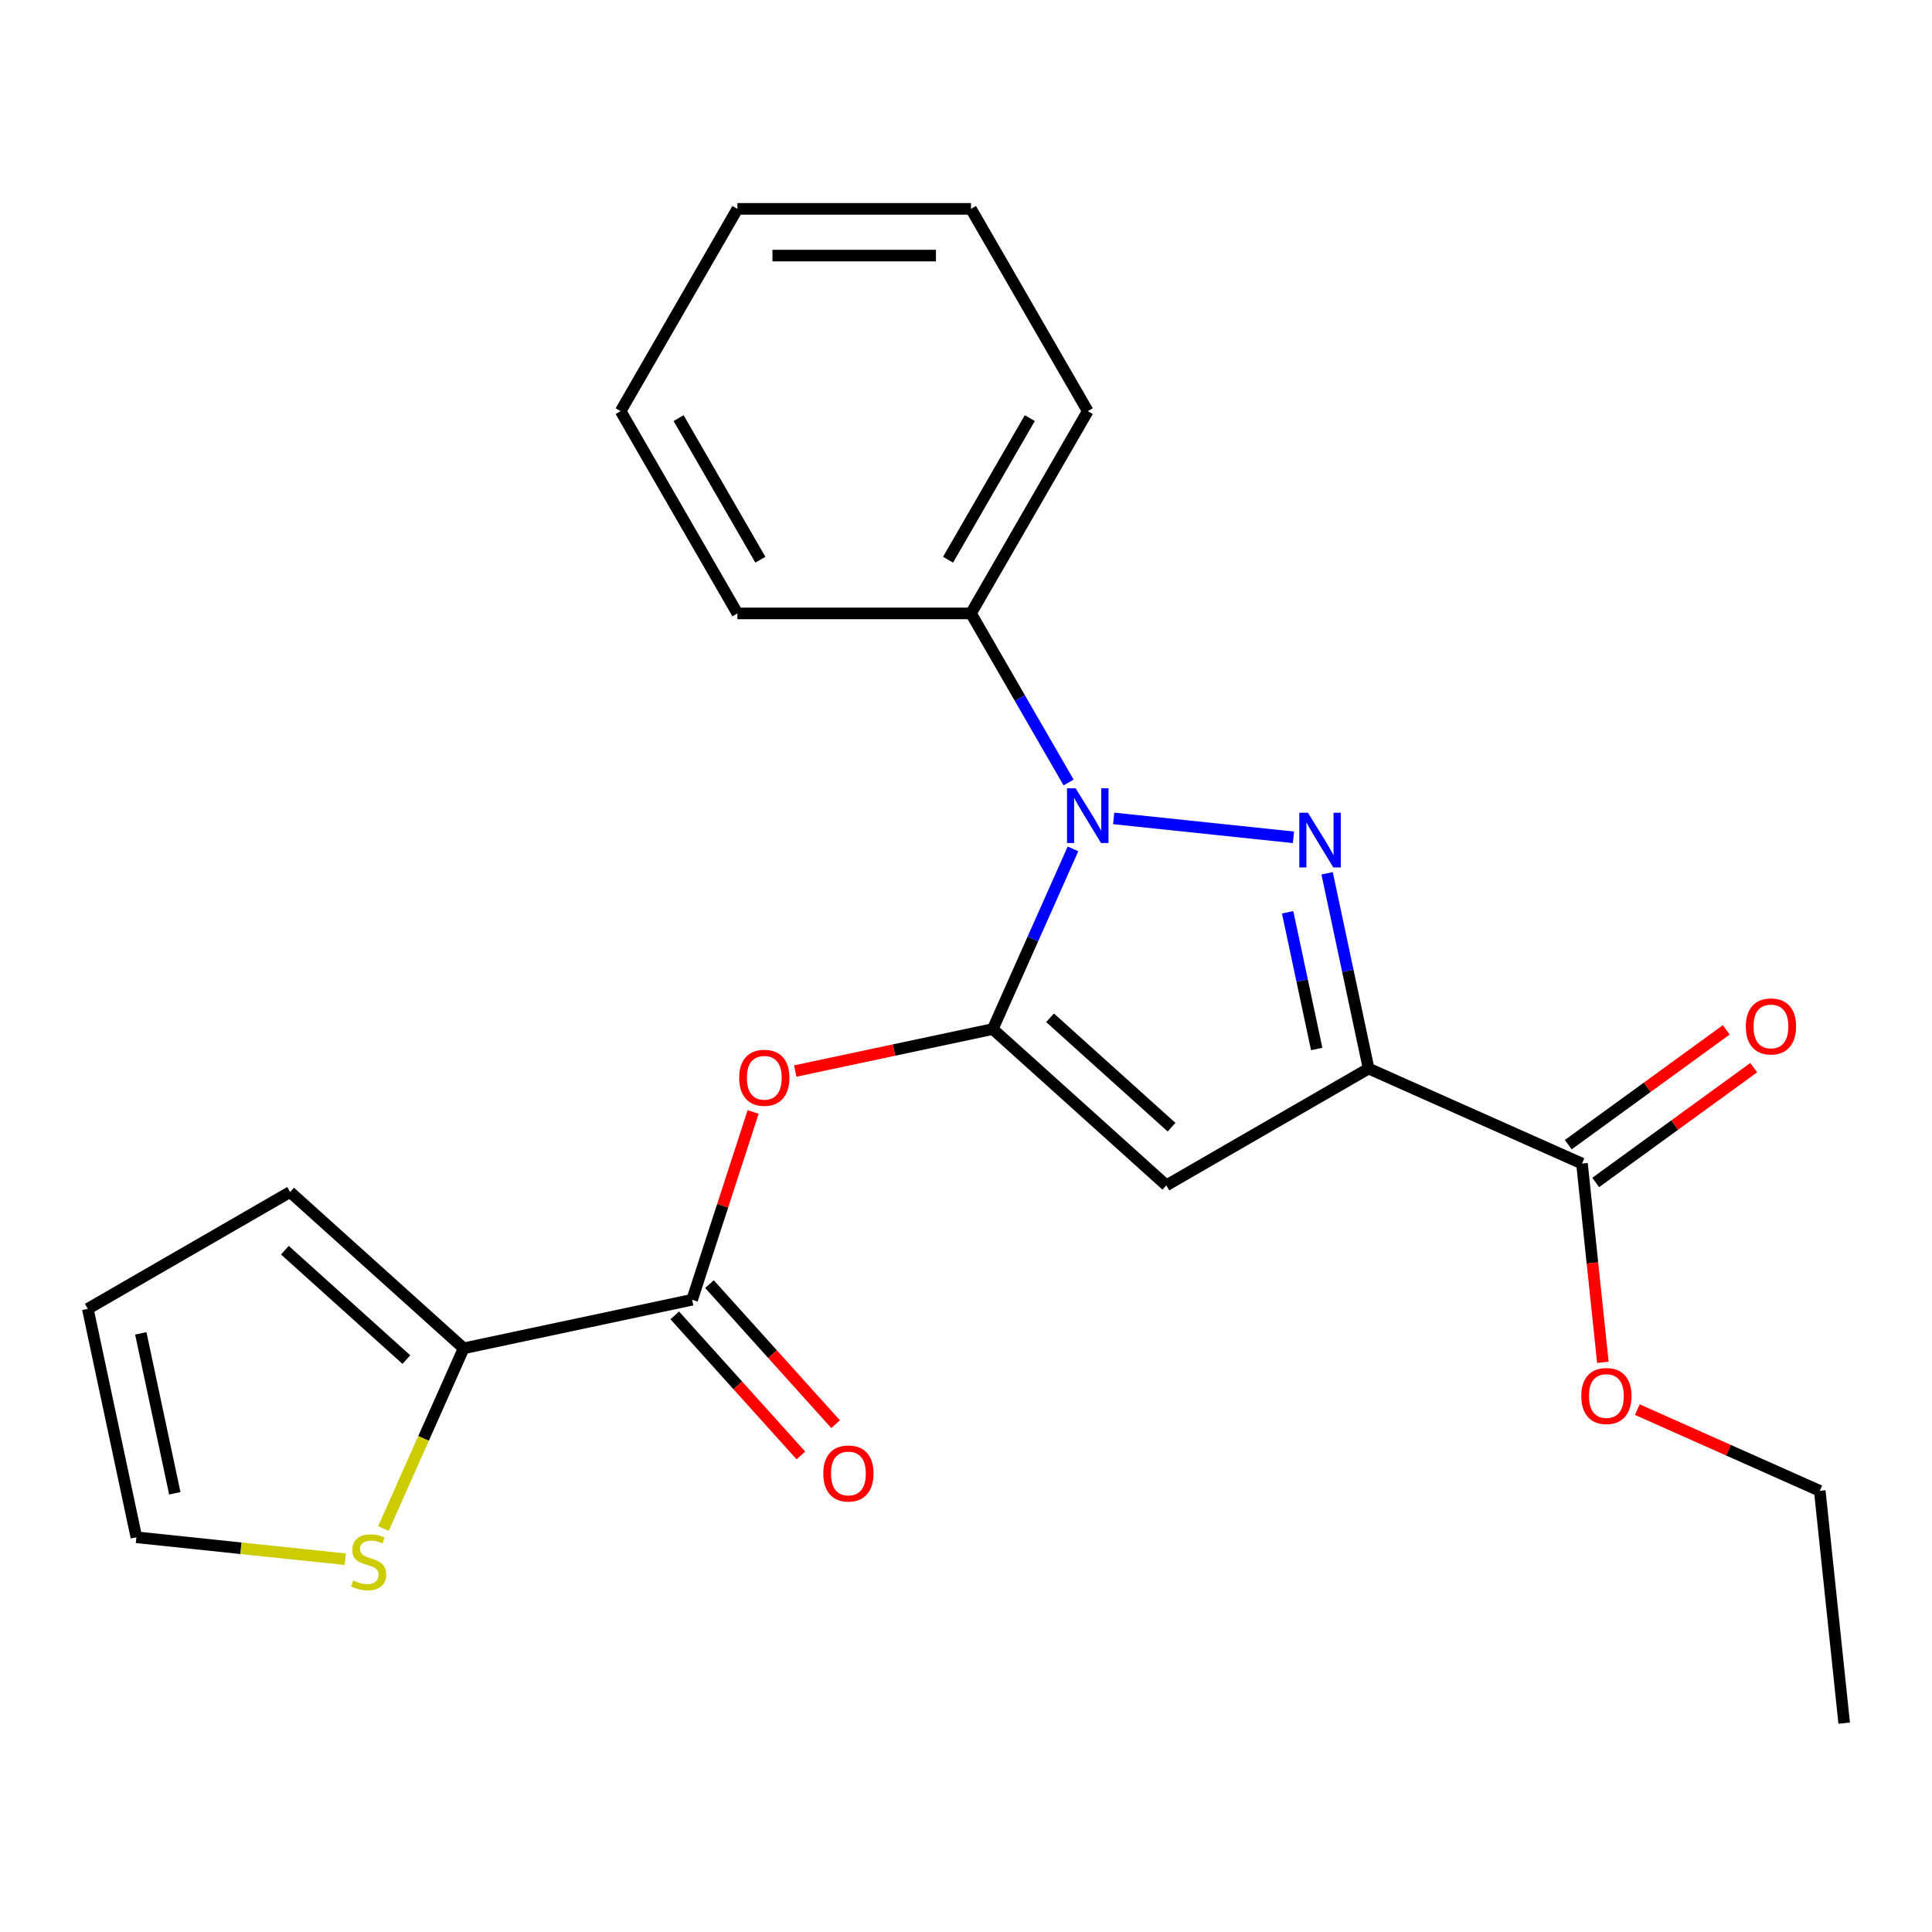<?xml version='1.0' encoding='iso-8859-1'?>
<svg version='1.1' baseProfile='full'
              xmlns='http://www.w3.org/2000/svg'
                      xmlns:rdkit='http://www.rdkit.org/xml'
                      xmlns:xlink='http://www.w3.org/1999/xlink'
                  xml:space='preserve'
width='1000px' height='1000px' viewBox='0 0 1000 1000'>
<!-- END OF HEADER -->
<rect style='opacity:1.0;fill:#FFFFFF;stroke:none' width='1000' height='1000' x='0' y='0'> </rect>
<path class='bond-1' d='M 513.852,532.64 L 534.613,486.01' style='fill:none;fill-rule:evenodd;stroke:#000000;stroke-width:6px;stroke-linecap:butt;stroke-linejoin:miter;stroke-opacity:1' />
<path class='bond-1' d='M 534.613,486.01 L 555.374,439.381' style='fill:none;fill-rule:evenodd;stroke:#0000FF;stroke-width:6px;stroke-linecap:butt;stroke-linejoin:miter;stroke-opacity:1' />
<path class='bond-3' d='M 513.852,532.64 L 603.693,613.533' style='fill:none;fill-rule:evenodd;stroke:#000000;stroke-width:6px;stroke-linecap:butt;stroke-linejoin:miter;stroke-opacity:1' />
<path class='bond-3' d='M 543.507,526.805 L 606.396,583.431' style='fill:none;fill-rule:evenodd;stroke:#000000;stroke-width:6px;stroke-linecap:butt;stroke-linejoin:miter;stroke-opacity:1' />
<path class='bond-4' d='M 513.852,532.64 L 462.738,543.504' style='fill:none;fill-rule:evenodd;stroke:#000000;stroke-width:6px;stroke-linecap:butt;stroke-linejoin:miter;stroke-opacity:1' />
<path class='bond-4' d='M 462.738,543.504 L 411.623,554.369' style='fill:none;fill-rule:evenodd;stroke:#FF0000;stroke-width:6px;stroke-linecap:butt;stroke-linejoin:miter;stroke-opacity:1' />
<path class='bond-0' d='M 669.492,433.389 L 576.44,423.608' style='fill:none;fill-rule:evenodd;stroke:#0000FF;stroke-width:6px;stroke-linecap:butt;stroke-linejoin:miter;stroke-opacity:1' />
<path class='bond-23' d='M 686.907,452.017 L 697.648,502.552' style='fill:none;fill-rule:evenodd;stroke:#0000FF;stroke-width:6px;stroke-linecap:butt;stroke-linejoin:miter;stroke-opacity:1' />
<path class='bond-23' d='M 697.648,502.552 L 708.39,553.086' style='fill:none;fill-rule:evenodd;stroke:#000000;stroke-width:6px;stroke-linecap:butt;stroke-linejoin:miter;stroke-opacity:1' />
<path class='bond-23' d='M 666.479,472.205 L 673.998,507.579' style='fill:none;fill-rule:evenodd;stroke:#0000FF;stroke-width:6px;stroke-linecap:butt;stroke-linejoin:miter;stroke-opacity:1' />
<path class='bond-23' d='M 673.998,507.579 L 681.517,542.953' style='fill:none;fill-rule:evenodd;stroke:#000000;stroke-width:6px;stroke-linecap:butt;stroke-linejoin:miter;stroke-opacity:1' />
<path class='bond-9' d='M 553.104,405.016 L 527.84,361.259' style='fill:none;fill-rule:evenodd;stroke:#0000FF;stroke-width:6px;stroke-linecap:butt;stroke-linejoin:miter;stroke-opacity:1' />
<path class='bond-9' d='M 527.84,361.259 L 502.577,317.502' style='fill:none;fill-rule:evenodd;stroke:#000000;stroke-width:6px;stroke-linecap:butt;stroke-linejoin:miter;stroke-opacity:1' />
<path class='bond-2' d='M 708.39,553.086 L 603.693,613.533' style='fill:none;fill-rule:evenodd;stroke:#000000;stroke-width:6px;stroke-linecap:butt;stroke-linejoin:miter;stroke-opacity:1' />
<path class='bond-6' d='M 708.39,553.086 L 818.831,602.258' style='fill:none;fill-rule:evenodd;stroke:#000000;stroke-width:6px;stroke-linecap:butt;stroke-linejoin:miter;stroke-opacity:1' />
<path class='bond-5' d='M 389.823,575.557 L 374.033,624.154' style='fill:none;fill-rule:evenodd;stroke:#FF0000;stroke-width:6px;stroke-linecap:butt;stroke-linejoin:miter;stroke-opacity:1' />
<path class='bond-5' d='M 374.033,624.154 L 358.243,672.751' style='fill:none;fill-rule:evenodd;stroke:#000000;stroke-width:6px;stroke-linecap:butt;stroke-linejoin:miter;stroke-opacity:1' />
<path class='bond-7' d='M 358.243,672.751 L 239.992,697.886' style='fill:none;fill-rule:evenodd;stroke:#000000;stroke-width:6px;stroke-linecap:butt;stroke-linejoin:miter;stroke-opacity:1' />
<path class='bond-10' d='M 349.259,680.84 L 381.898,717.089' style='fill:none;fill-rule:evenodd;stroke:#000000;stroke-width:6px;stroke-linecap:butt;stroke-linejoin:miter;stroke-opacity:1' />
<path class='bond-10' d='M 381.898,717.089 L 414.537,753.339' style='fill:none;fill-rule:evenodd;stroke:#FF0000;stroke-width:6px;stroke-linecap:butt;stroke-linejoin:miter;stroke-opacity:1' />
<path class='bond-10' d='M 367.227,664.661 L 399.866,700.911' style='fill:none;fill-rule:evenodd;stroke:#000000;stroke-width:6px;stroke-linecap:butt;stroke-linejoin:miter;stroke-opacity:1' />
<path class='bond-10' d='M 399.866,700.911 L 432.505,737.16' style='fill:none;fill-rule:evenodd;stroke:#FF0000;stroke-width:6px;stroke-linecap:butt;stroke-linejoin:miter;stroke-opacity:1' />
<path class='bond-13' d='M 825.937,612.038 L 866.828,582.329' style='fill:none;fill-rule:evenodd;stroke:#000000;stroke-width:6px;stroke-linecap:butt;stroke-linejoin:miter;stroke-opacity:1' />
<path class='bond-13' d='M 866.828,582.329 L 907.719,552.62' style='fill:none;fill-rule:evenodd;stroke:#FF0000;stroke-width:6px;stroke-linecap:butt;stroke-linejoin:miter;stroke-opacity:1' />
<path class='bond-13' d='M 811.725,592.477 L 852.616,562.768' style='fill:none;fill-rule:evenodd;stroke:#000000;stroke-width:6px;stroke-linecap:butt;stroke-linejoin:miter;stroke-opacity:1' />
<path class='bond-13' d='M 852.616,562.768 L 893.507,533.059' style='fill:none;fill-rule:evenodd;stroke:#FF0000;stroke-width:6px;stroke-linecap:butt;stroke-linejoin:miter;stroke-opacity:1' />
<path class='bond-15' d='M 818.831,602.258 L 824.238,653.702' style='fill:none;fill-rule:evenodd;stroke:#000000;stroke-width:6px;stroke-linecap:butt;stroke-linejoin:miter;stroke-opacity:1' />
<path class='bond-15' d='M 824.238,653.702 L 829.645,705.146' style='fill:none;fill-rule:evenodd;stroke:#FF0000;stroke-width:6px;stroke-linecap:butt;stroke-linejoin:miter;stroke-opacity:1' />
<path class='bond-8' d='M 239.992,697.886 L 219.222,744.535' style='fill:none;fill-rule:evenodd;stroke:#000000;stroke-width:6px;stroke-linecap:butt;stroke-linejoin:miter;stroke-opacity:1' />
<path class='bond-8' d='M 219.222,744.535 L 198.453,791.185' style='fill:none;fill-rule:evenodd;stroke:#CCCC00;stroke-width:6px;stroke-linecap:butt;stroke-linejoin:miter;stroke-opacity:1' />
<path class='bond-11' d='M 239.992,697.886 L 150.151,616.992' style='fill:none;fill-rule:evenodd;stroke:#000000;stroke-width:6px;stroke-linecap:butt;stroke-linejoin:miter;stroke-opacity:1' />
<path class='bond-11' d='M 210.337,703.72 L 147.448,647.095' style='fill:none;fill-rule:evenodd;stroke:#000000;stroke-width:6px;stroke-linecap:butt;stroke-linejoin:miter;stroke-opacity:1' />
<path class='bond-12' d='M 178.718,807.055 L 124.654,801.373' style='fill:none;fill-rule:evenodd;stroke:#CCCC00;stroke-width:6px;stroke-linecap:butt;stroke-linejoin:miter;stroke-opacity:1' />
<path class='bond-12' d='M 124.654,801.373 L 70.59,795.69' style='fill:none;fill-rule:evenodd;stroke:#000000;stroke-width:6px;stroke-linecap:butt;stroke-linejoin:miter;stroke-opacity:1' />
<path class='bond-16' d='M 502.577,317.502 L 563.024,212.806' style='fill:none;fill-rule:evenodd;stroke:#000000;stroke-width:6px;stroke-linecap:butt;stroke-linejoin:miter;stroke-opacity:1' />
<path class='bond-16' d='M 490.705,289.708 L 533.018,216.421' style='fill:none;fill-rule:evenodd;stroke:#000000;stroke-width:6px;stroke-linecap:butt;stroke-linejoin:miter;stroke-opacity:1' />
<path class='bond-17' d='M 502.577,317.502 L 381.684,317.502' style='fill:none;fill-rule:evenodd;stroke:#000000;stroke-width:6px;stroke-linecap:butt;stroke-linejoin:miter;stroke-opacity:1' />
<path class='bond-14' d='M 150.151,616.992 L 45.455,677.439' style='fill:none;fill-rule:evenodd;stroke:#000000;stroke-width:6px;stroke-linecap:butt;stroke-linejoin:miter;stroke-opacity:1' />
<path class='bond-24' d='M 70.59,795.69 L 45.455,677.439' style='fill:none;fill-rule:evenodd;stroke:#000000;stroke-width:6px;stroke-linecap:butt;stroke-linejoin:miter;stroke-opacity:1' />
<path class='bond-24' d='M 90.47,772.925 L 72.875,690.15' style='fill:none;fill-rule:evenodd;stroke:#000000;stroke-width:6px;stroke-linecap:butt;stroke-linejoin:miter;stroke-opacity:1' />
<path class='bond-18' d='M 847.49,729.622 L 894.699,750.641' style='fill:none;fill-rule:evenodd;stroke:#FF0000;stroke-width:6px;stroke-linecap:butt;stroke-linejoin:miter;stroke-opacity:1' />
<path class='bond-18' d='M 894.699,750.641 L 941.909,771.66' style='fill:none;fill-rule:evenodd;stroke:#000000;stroke-width:6px;stroke-linecap:butt;stroke-linejoin:miter;stroke-opacity:1' />
<path class='bond-20' d='M 563.024,212.806 L 502.577,108.109' style='fill:none;fill-rule:evenodd;stroke:#000000;stroke-width:6px;stroke-linecap:butt;stroke-linejoin:miter;stroke-opacity:1' />
<path class='bond-21' d='M 381.684,317.502 L 321.238,212.806' style='fill:none;fill-rule:evenodd;stroke:#000000;stroke-width:6px;stroke-linecap:butt;stroke-linejoin:miter;stroke-opacity:1' />
<path class='bond-21' d='M 393.557,289.708 L 351.244,216.421' style='fill:none;fill-rule:evenodd;stroke:#000000;stroke-width:6px;stroke-linecap:butt;stroke-linejoin:miter;stroke-opacity:1' />
<path class='bond-19' d='M 941.909,771.66 L 954.545,891.891' style='fill:none;fill-rule:evenodd;stroke:#000000;stroke-width:6px;stroke-linecap:butt;stroke-linejoin:miter;stroke-opacity:1' />
<path class='bond-25' d='M 502.577,108.109 L 381.684,108.109' style='fill:none;fill-rule:evenodd;stroke:#000000;stroke-width:6px;stroke-linecap:butt;stroke-linejoin:miter;stroke-opacity:1' />
<path class='bond-25' d='M 484.443,132.288 L 399.818,132.288' style='fill:none;fill-rule:evenodd;stroke:#000000;stroke-width:6px;stroke-linecap:butt;stroke-linejoin:miter;stroke-opacity:1' />
<path class='bond-22' d='M 321.238,212.806 L 381.684,108.109' style='fill:none;fill-rule:evenodd;stroke:#000000;stroke-width:6px;stroke-linecap:butt;stroke-linejoin:miter;stroke-opacity:1' />
<path  class='atom-1' d='M 676.994 420.675
L 686.274 435.675
Q 687.194 437.155, 688.674 439.835
Q 690.154 442.515, 690.234 442.675
L 690.234 420.675
L 693.994 420.675
L 693.994 448.995
L 690.114 448.995
L 680.154 432.595
Q 678.994 430.675, 677.754 428.475
Q 676.554 426.275, 676.194 425.595
L 676.194 448.995
L 672.514 448.995
L 672.514 420.675
L 676.994 420.675
' fill='#0000FF'/>
<path  class='atom-2' d='M 556.764 408.038
L 566.044 423.038
Q 566.964 424.518, 568.444 427.198
Q 569.924 429.878, 570.004 430.038
L 570.004 408.038
L 573.764 408.038
L 573.764 436.358
L 569.884 436.358
L 559.924 419.958
Q 558.764 418.038, 557.524 415.838
Q 556.324 413.638, 555.964 412.958
L 555.964 436.358
L 552.284 436.358
L 552.284 408.038
L 556.764 408.038
' fill='#0000FF'/>
<path  class='atom-5' d='M 382.601 557.855
Q 382.601 551.055, 385.961 547.255
Q 389.321 543.455, 395.601 543.455
Q 401.881 543.455, 405.241 547.255
Q 408.601 551.055, 408.601 557.855
Q 408.601 564.735, 405.201 568.655
Q 401.801 572.535, 395.601 572.535
Q 389.361 572.535, 385.961 568.655
Q 382.601 564.775, 382.601 557.855
M 395.601 569.335
Q 399.921 569.335, 402.241 566.455
Q 404.601 563.535, 404.601 557.855
Q 404.601 552.295, 402.241 549.495
Q 399.921 546.655, 395.601 546.655
Q 391.281 546.655, 388.921 549.455
Q 386.601 552.255, 386.601 557.855
Q 386.601 563.575, 388.921 566.455
Q 391.281 569.335, 395.601 569.335
' fill='#FF0000'/>
<path  class='atom-9' d='M 182.82 818.047
Q 183.14 818.167, 184.46 818.727
Q 185.78 819.287, 187.22 819.647
Q 188.7 819.967, 190.14 819.967
Q 192.82 819.967, 194.38 818.687
Q 195.94 817.367, 195.94 815.087
Q 195.94 813.527, 195.14 812.567
Q 194.38 811.607, 193.18 811.087
Q 191.98 810.567, 189.98 809.967
Q 187.46 809.207, 185.94 808.487
Q 184.46 807.767, 183.38 806.247
Q 182.34 804.727, 182.34 802.167
Q 182.34 798.607, 184.74 796.407
Q 187.18 794.207, 191.98 794.207
Q 195.26 794.207, 198.98 795.767
L 198.06 798.847
Q 194.66 797.447, 192.1 797.447
Q 189.34 797.447, 187.82 798.607
Q 186.3 799.727, 186.34 801.687
Q 186.34 803.207, 187.1 804.127
Q 187.9 805.047, 189.02 805.567
Q 190.18 806.087, 192.1 806.687
Q 194.66 807.487, 196.18 808.287
Q 197.7 809.087, 198.78 810.727
Q 199.9 812.327, 199.9 815.087
Q 199.9 819.007, 197.26 821.127
Q 194.66 823.207, 190.3 823.207
Q 187.78 823.207, 185.86 822.647
Q 183.98 822.127, 181.74 821.207
L 182.82 818.047
' fill='#CCCC00'/>
<path  class='atom-11' d='M 426.136 762.672
Q 426.136 755.872, 429.496 752.072
Q 432.856 748.272, 439.136 748.272
Q 445.416 748.272, 448.776 752.072
Q 452.136 755.872, 452.136 762.672
Q 452.136 769.552, 448.736 773.472
Q 445.336 777.352, 439.136 777.352
Q 432.896 777.352, 429.496 773.472
Q 426.136 769.592, 426.136 762.672
M 439.136 774.152
Q 443.456 774.152, 445.776 771.272
Q 448.136 768.352, 448.136 762.672
Q 448.136 757.112, 445.776 754.312
Q 443.456 751.472, 439.136 751.472
Q 434.816 751.472, 432.456 754.272
Q 430.136 757.072, 430.136 762.672
Q 430.136 768.392, 432.456 771.272
Q 434.816 774.152, 439.136 774.152
' fill='#FF0000'/>
<path  class='atom-14' d='M 903.635 531.279
Q 903.635 524.479, 906.995 520.679
Q 910.355 516.879, 916.635 516.879
Q 922.915 516.879, 926.275 520.679
Q 929.635 524.479, 929.635 531.279
Q 929.635 538.159, 926.235 542.079
Q 922.835 545.959, 916.635 545.959
Q 910.395 545.959, 906.995 542.079
Q 903.635 538.199, 903.635 531.279
M 916.635 542.759
Q 920.955 542.759, 923.275 539.879
Q 925.635 536.959, 925.635 531.279
Q 925.635 525.719, 923.275 522.919
Q 920.955 520.079, 916.635 520.079
Q 912.315 520.079, 909.955 522.879
Q 907.635 525.679, 907.635 531.279
Q 907.635 536.999, 909.955 539.879
Q 912.315 542.759, 916.635 542.759
' fill='#FF0000'/>
<path  class='atom-16' d='M 818.467 722.569
Q 818.467 715.769, 821.827 711.969
Q 825.187 708.169, 831.467 708.169
Q 837.747 708.169, 841.107 711.969
Q 844.467 715.769, 844.467 722.569
Q 844.467 729.449, 841.067 733.369
Q 837.667 737.249, 831.467 737.249
Q 825.227 737.249, 821.827 733.369
Q 818.467 729.489, 818.467 722.569
M 831.467 734.049
Q 835.787 734.049, 838.107 731.169
Q 840.467 728.249, 840.467 722.569
Q 840.467 717.009, 838.107 714.209
Q 835.787 711.369, 831.467 711.369
Q 827.147 711.369, 824.787 714.169
Q 822.467 716.969, 822.467 722.569
Q 822.467 728.289, 824.787 731.169
Q 827.147 734.049, 831.467 734.049
' fill='#FF0000'/>
</svg>
